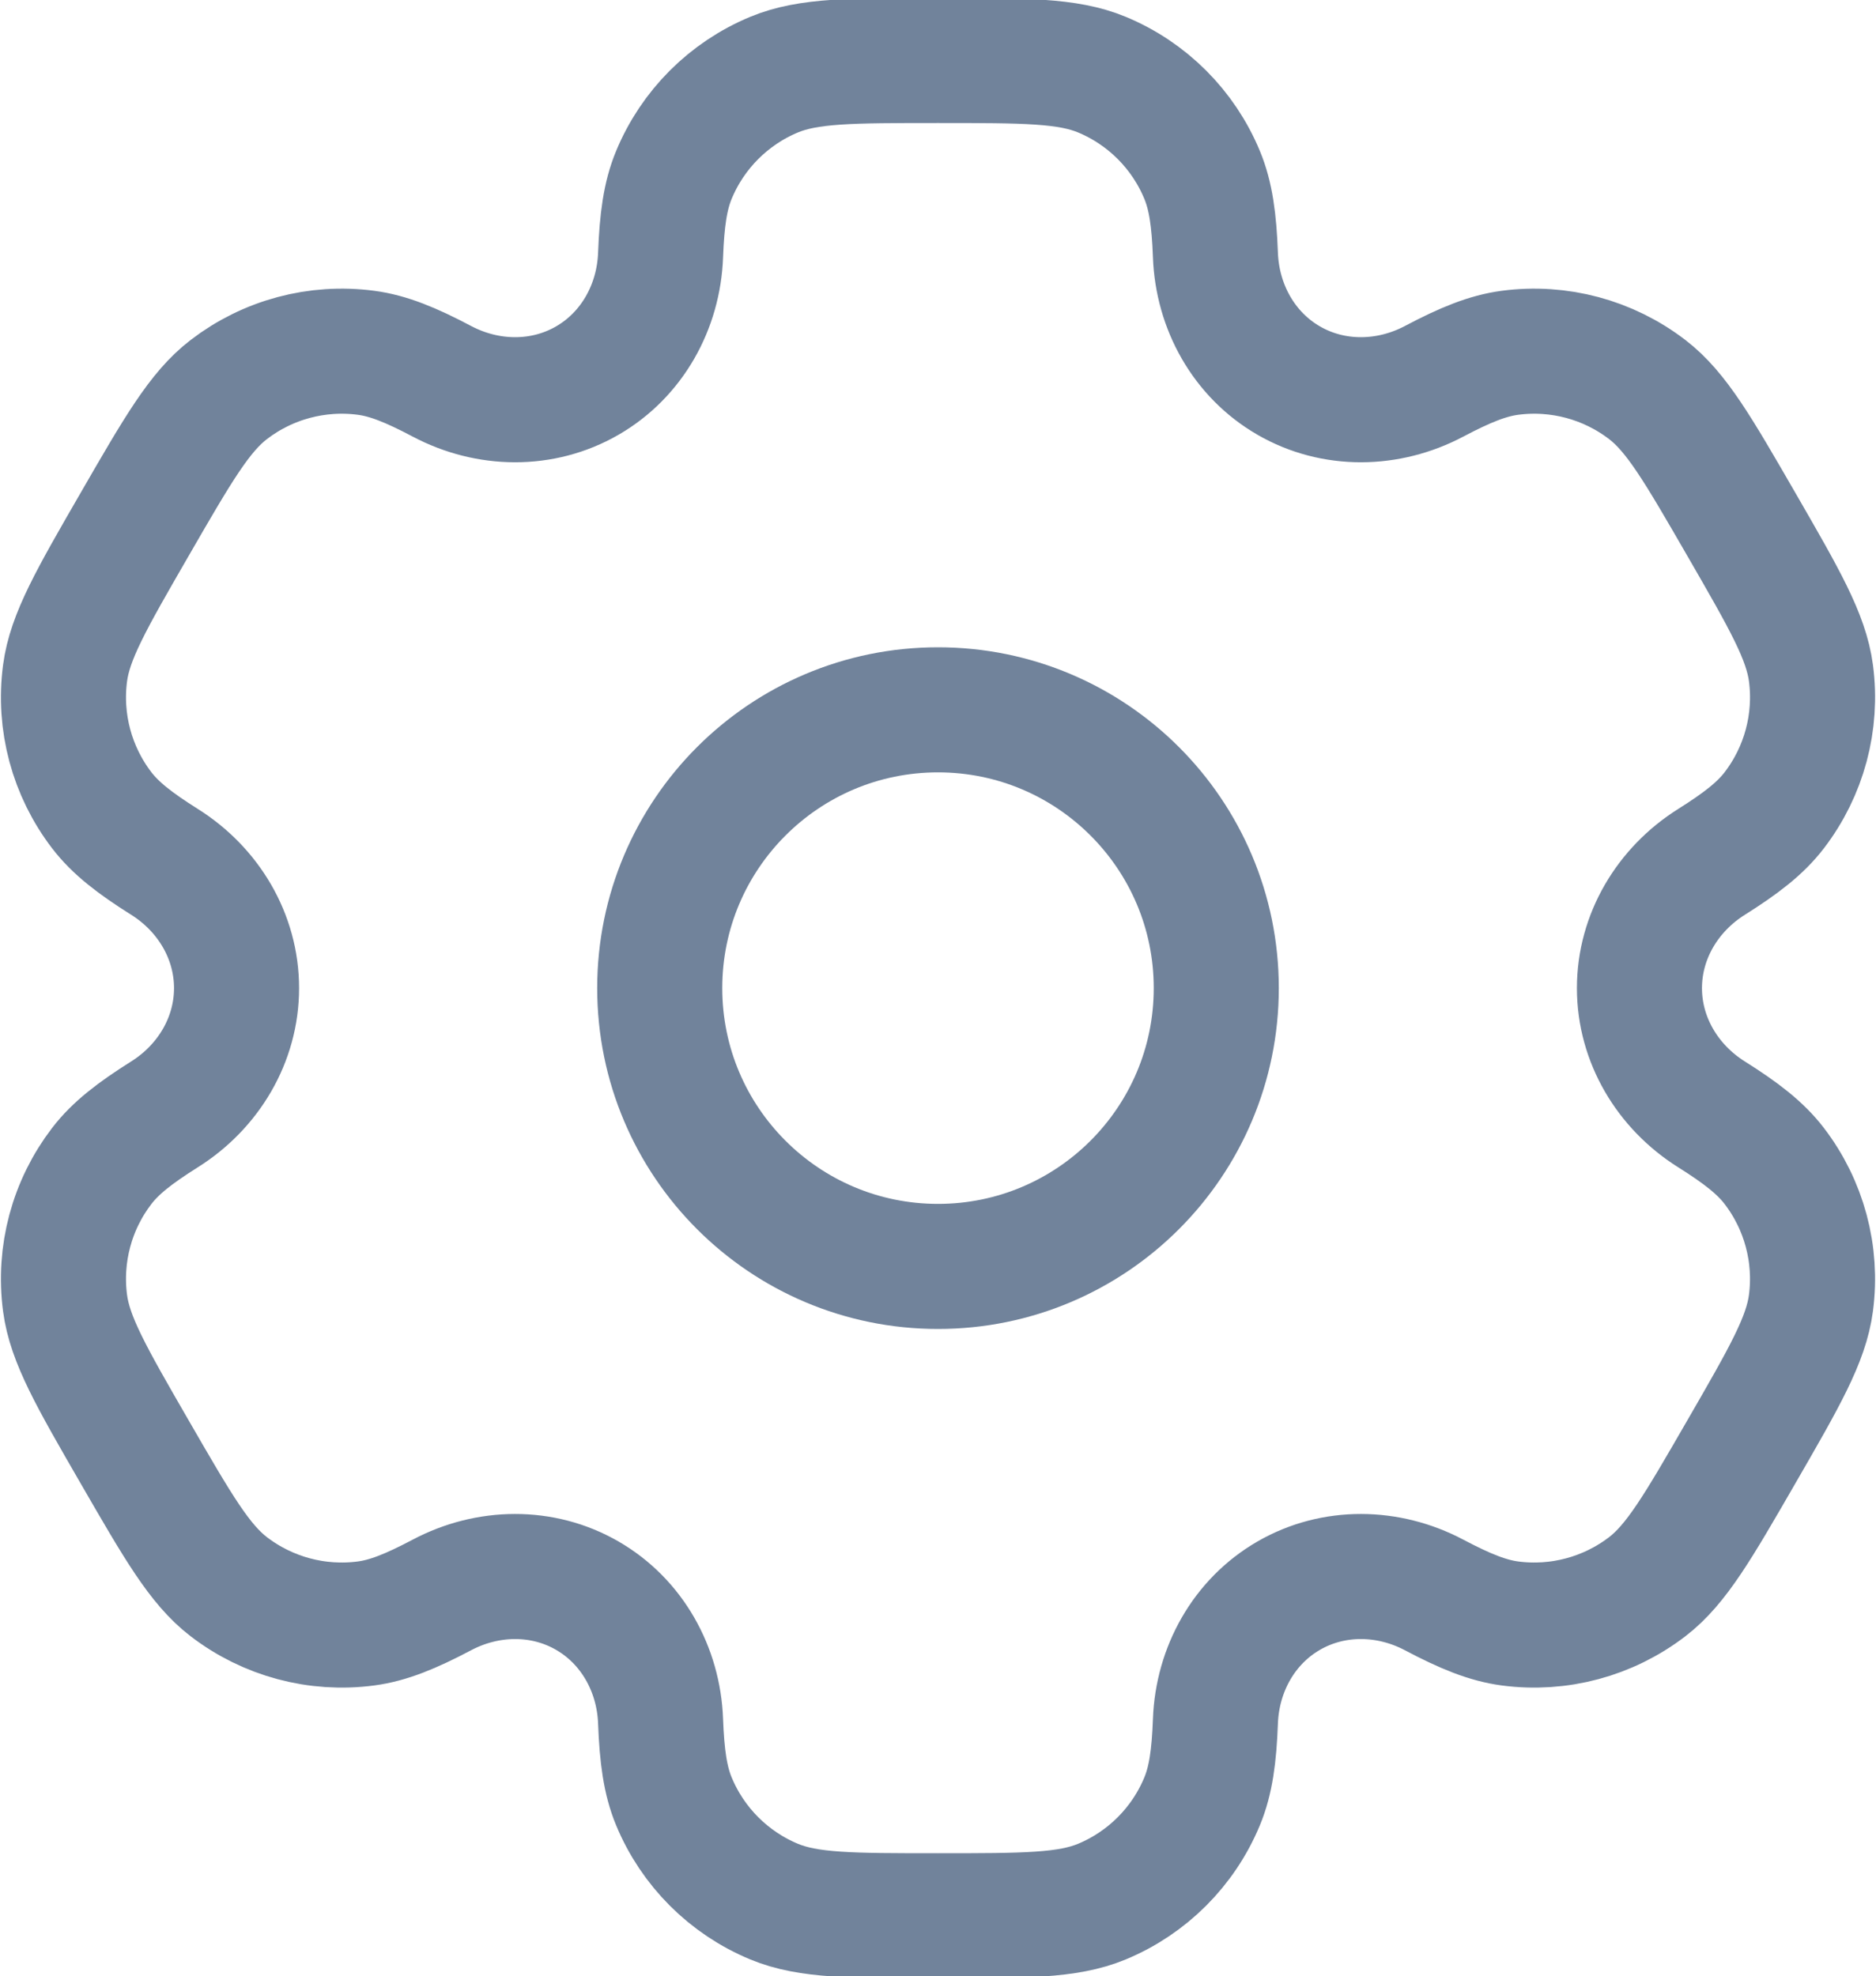 <svg width="75" height="79" viewBox="0 0 75 79" fill="none" xmlns="http://www.w3.org/2000/svg">
<g clip-path="url(#clip0_20_63)">
<path d="M37.5 50.625C43.644 50.625 48.625 45.644 48.625 39.5C48.625 33.356 43.644 28.375 37.5 28.375C31.356 28.375 26.375 33.356 26.375 39.5C26.375 45.644 31.356 50.625 37.5 50.625Z" stroke="#71839B" stroke-width="5"/>
<path d="M44.047 2.981C42.684 2.417 40.956 2.417 37.5 2.417C34.044 2.417 32.317 2.417 30.953 2.981C29.136 3.734 27.692 5.178 26.94 6.995C26.596 7.825 26.462 8.789 26.409 10.197C26.332 12.265 25.271 14.179 23.479 15.214C21.686 16.249 19.498 16.21 17.669 15.243C16.424 14.585 15.521 14.219 14.631 14.102C12.68 13.845 10.708 14.373 9.148 15.571C7.977 16.469 7.113 17.965 5.385 20.958C3.657 23.951 2.793 25.447 2.601 26.91C2.344 28.86 2.873 30.832 4.07 32.393C4.617 33.105 5.385 33.704 6.577 34.453C8.33 35.554 9.457 37.43 9.457 39.5C9.457 41.57 8.329 43.445 6.577 44.546C5.385 45.296 4.616 45.895 4.07 46.607C2.872 48.167 2.344 50.139 2.601 52.09C2.793 53.552 3.657 55.049 5.385 58.042C7.113 61.034 7.977 62.531 9.147 63.429C10.708 64.626 12.68 65.155 14.63 64.898C15.52 64.781 16.423 64.415 17.668 63.757C19.498 62.79 21.686 62.751 23.479 63.786C25.271 64.821 26.332 66.735 26.409 68.804C26.462 70.21 26.596 71.175 26.94 72.005C27.692 73.822 29.136 75.266 30.953 76.019C32.317 76.583 34.044 76.583 37.5 76.583C40.956 76.583 42.684 76.583 44.047 76.019C45.864 75.266 47.308 73.822 48.06 72.005C48.404 71.175 48.539 70.21 48.591 68.803C48.669 66.735 49.729 64.821 51.521 63.786C53.313 62.751 55.502 62.79 57.332 63.757C58.577 64.415 59.479 64.78 60.369 64.898C62.32 65.155 64.292 64.626 65.853 63.429C67.023 62.531 67.887 61.034 69.615 58.041C71.343 55.049 72.207 53.552 72.399 52.09C72.656 50.139 72.127 48.167 70.93 46.607C70.383 45.894 69.615 45.295 68.423 44.546C66.671 43.445 65.543 41.569 65.543 39.5C65.543 37.43 66.671 35.555 68.423 34.454C69.615 33.704 70.384 33.106 70.93 32.393C72.128 30.833 72.656 28.86 72.4 26.91C72.207 25.447 71.343 23.951 69.615 20.958C67.887 17.966 67.023 16.469 65.853 15.571C64.292 14.374 62.32 13.845 60.37 14.102C59.48 14.219 58.577 14.585 57.332 15.243C55.502 16.21 53.314 16.249 51.522 15.214C49.729 14.179 48.669 12.265 48.591 10.197C48.539 8.789 48.404 7.825 48.06 6.995C47.308 5.178 45.864 3.734 44.047 2.981Z" stroke="#71839B" stroke-width="5"/>
</g>
<defs>
<clipPath id="clip0_20_63">
<rect width="75" height="79" fill="white"/>
</clipPath>
</defs>
</svg>